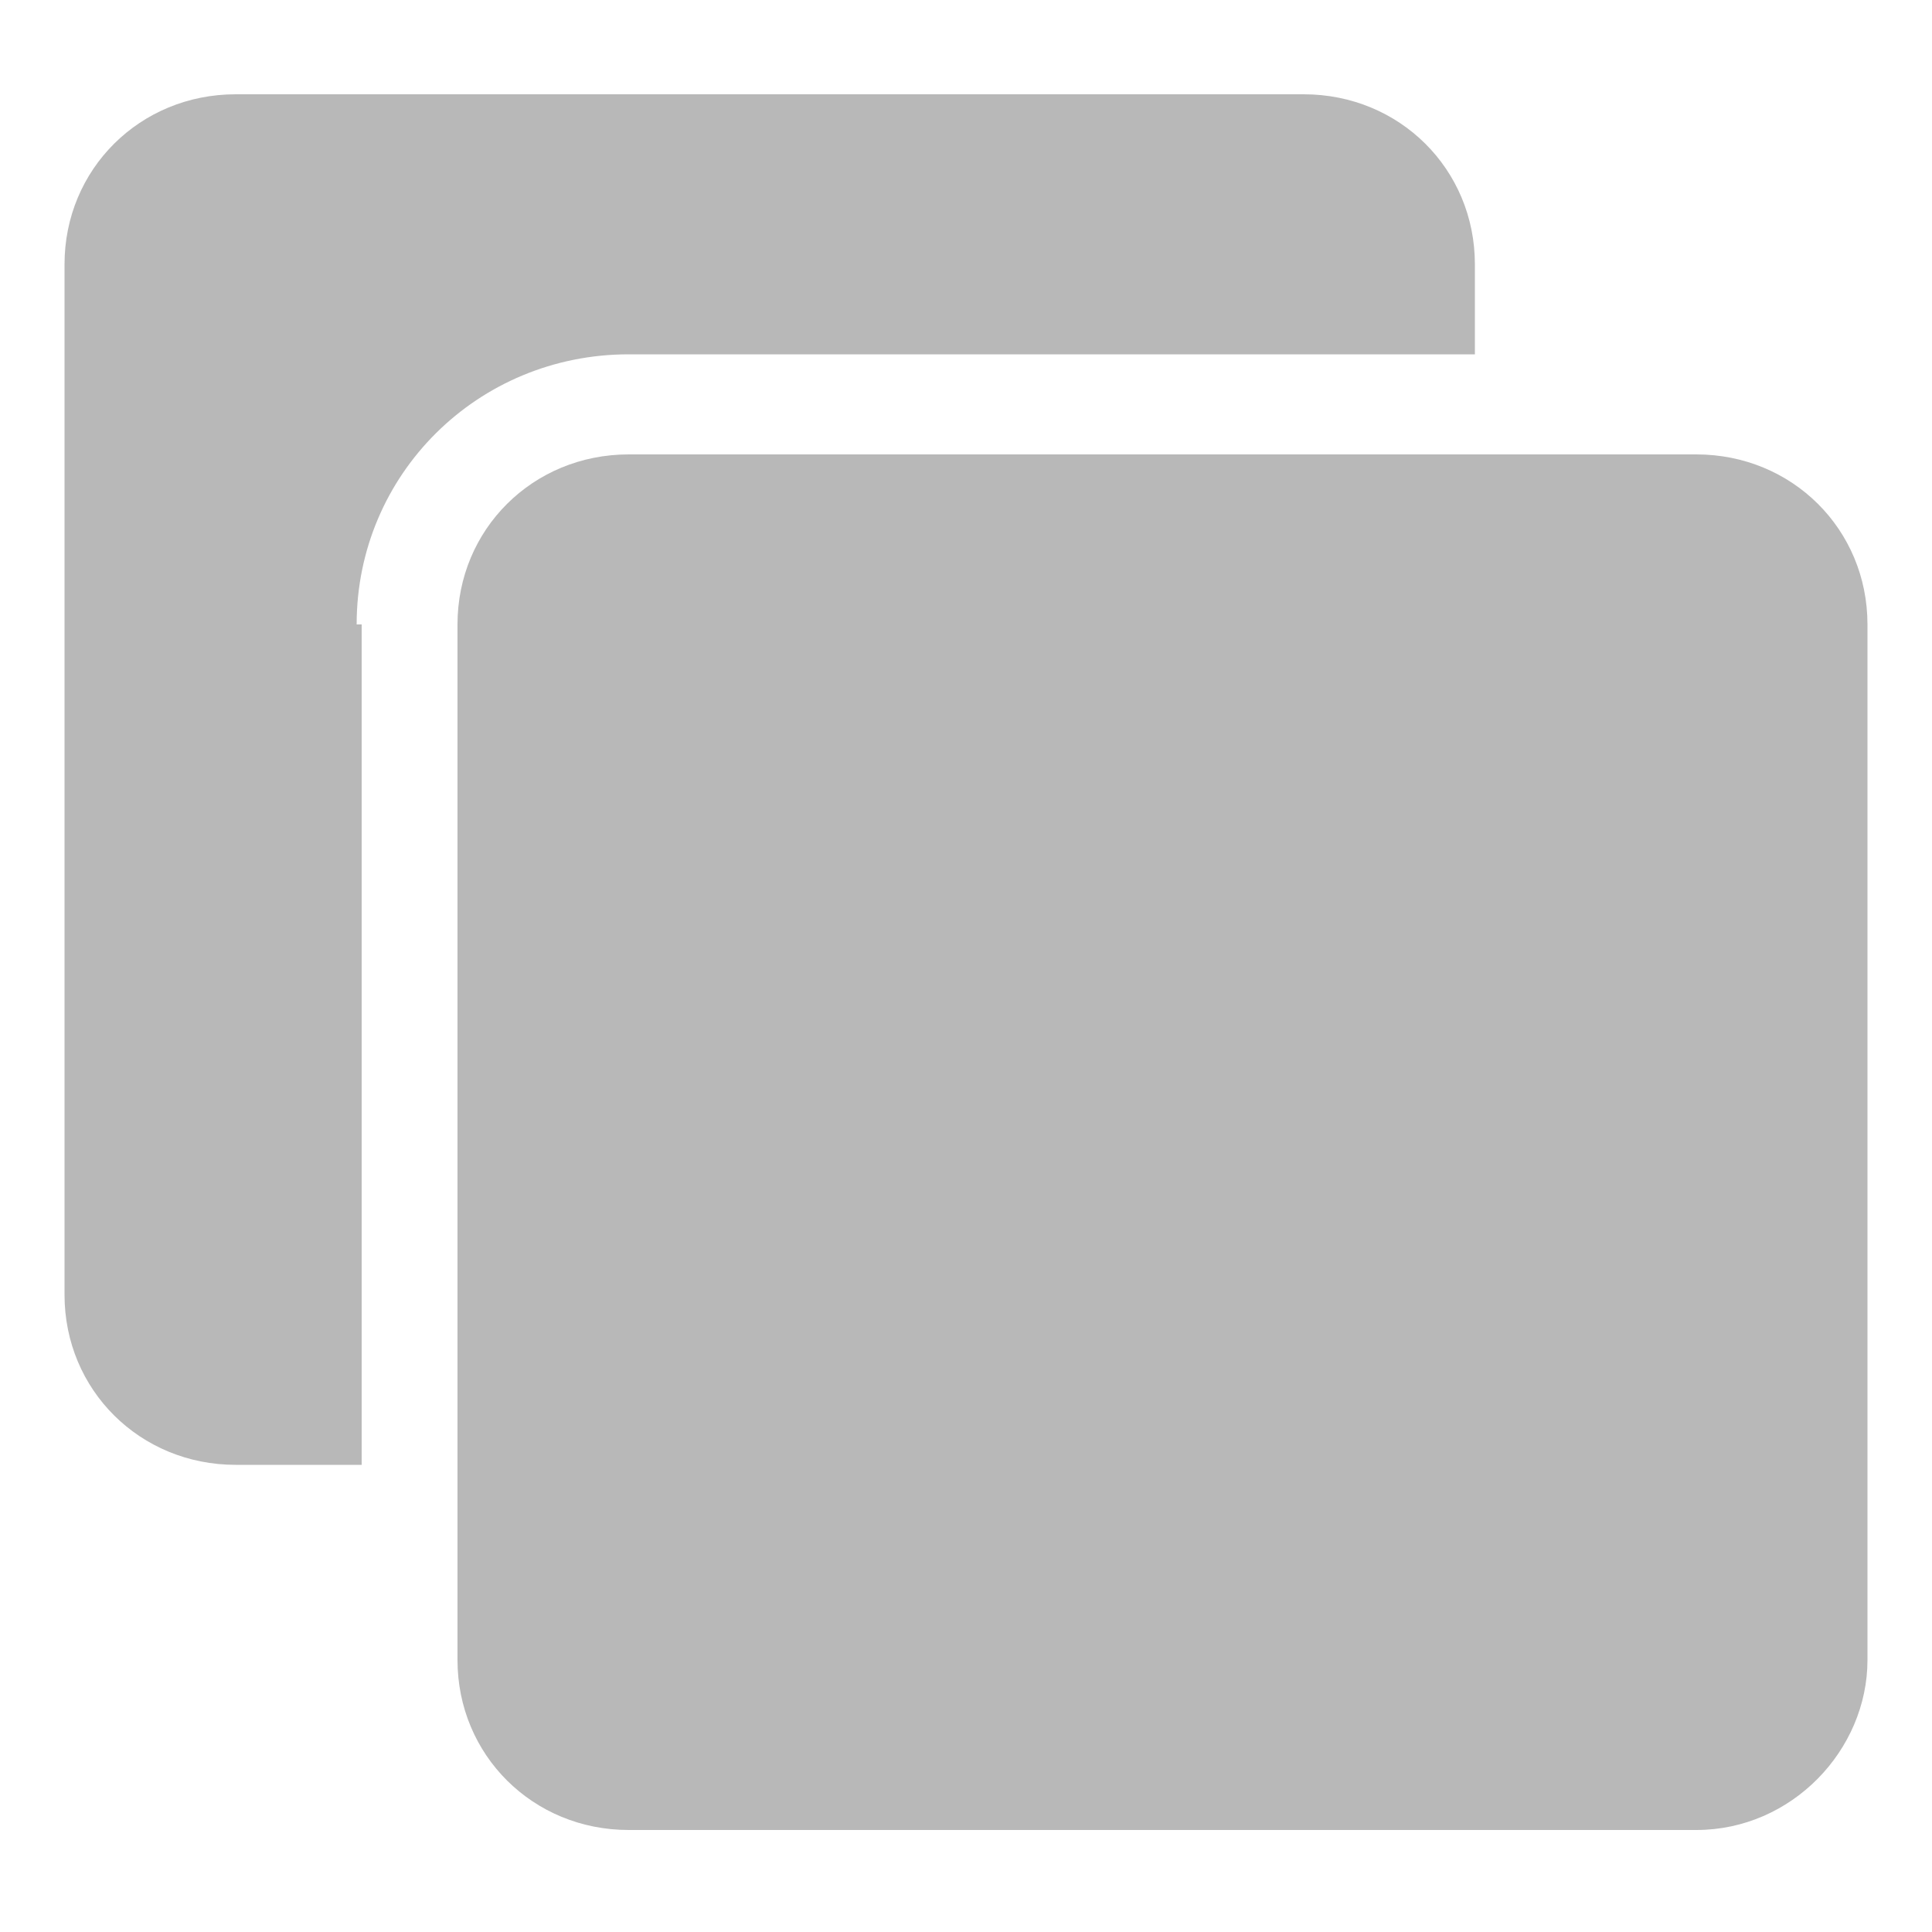 <?xml version="1.0" encoding="utf-8"?>
<!-- Generator: Adobe Illustrator 23.0.0, SVG Export Plug-In . SVG Version: 6.00 Build 0)  -->
<svg version="1.1" id="Capa_1" xmlns="http://www.w3.org/2000/svg" xmlns:xlink="http://www.w3.org/1999/xlink" x="0px" y="0px"
	 viewBox="0 0 500 500" style="enable-background:new 0 0 500 500;" xml:space="preserve">
<style type="text/css">
	.st0{clip-path:url(#SVGID_2_);}
	.st1{fill:#B8B8B8;}
</style>
<g>
	<defs>
		<rect id="SVGID_1_" x="16.7" y="24.4" width="466.6" height="449.3"/>
	</defs>
	<clipPath id="SVGID_2_">
		<use xlink:href="#SVGID_1_"  style="overflow:visible;"/>
	</clipPath>
	<g class="st0">
		<path class="st1" d="M92.3,161.6c0-38.8,31.3-69.9,70.4-69.9h219V68.4c0-24.6-19.5-44-44.3-44H61c-24.8,0-44.3,19.4-44.3,44v266.7
			c0,24.6,19.5,44,44.3,44h32.6V161.6H92.3z"/>
		<path class="st1" d="M439,473.6H162.7c-24.8,0-44.3-19.4-44.3-44v-268c0-24.6,19.5-44,44.3-44H439c24.8,0,44.3,19.4,44.3,44v268
			C483.3,452.9,463.7,473.6,439,473.6z"/>
	</g>
</g>
</svg>
